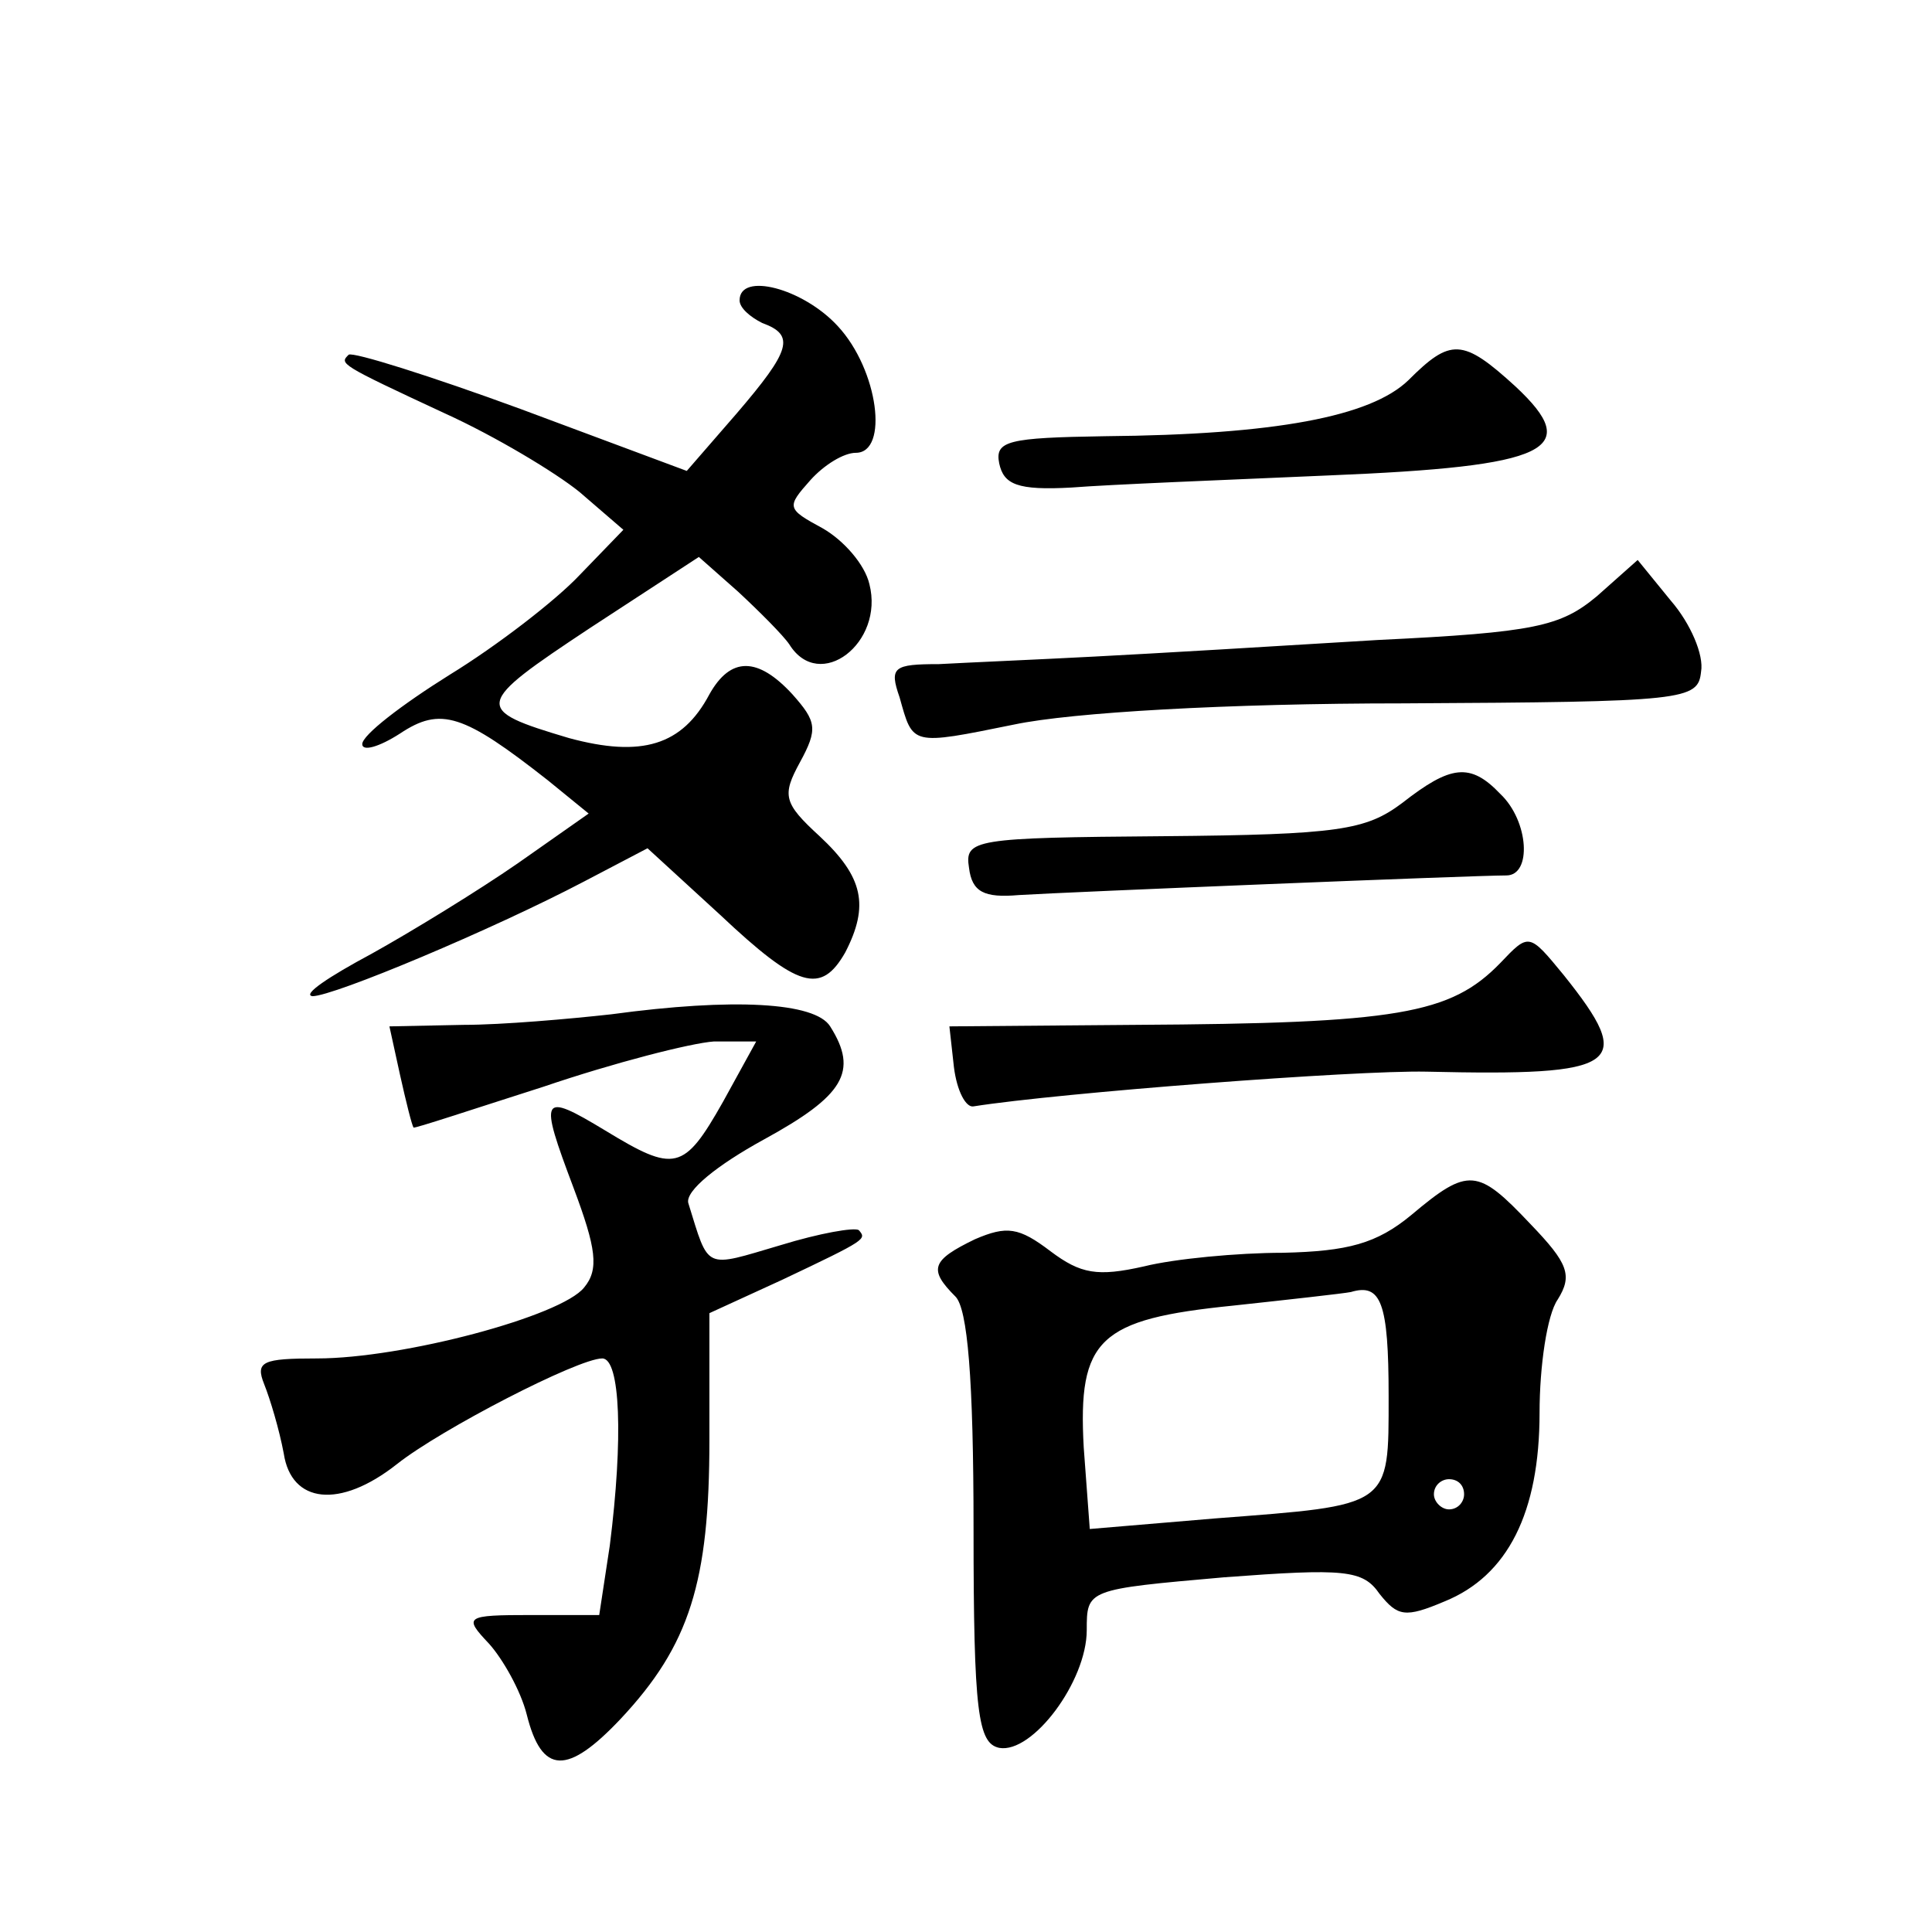<?xml version="1.0" standalone="no"?>
<!DOCTYPE svg PUBLIC "-//W3C//DTD SVG 20010904//EN"
 "http://www.w3.org/TR/2001/REC-SVG-20010904/DTD/svg10.dtd">
<svg version="1.0" xmlns="http://www.w3.org/2000/svg"
 width="128pt" height="128pt" viewBox="0 0 128 128"
 preserveAspectRatio="xMidYMid meet">
<g transform="translate(0,128) scale(0.1,-0.1)"
fill="#0" stroke="none">
<path d="M490 1081 c0 -5 7 -11 15 -15 22 -8 19 -18 -17 -60 l-33 -38 -110 41 c-60
22 -111 38 -114 36 -6 -6 -7 -6 64 -39 33 -15 73 -39 89 -52 l29 -25 -29 -30 c-16
-17 -55 -47 -86 -66 -32 -20 -58 -40 -58 -46 0 -5 11 -2 25 7 27 18 42 13 98 -31
l27 -22 -47 -33 c-26 -18 -70 -45 -97 -60 -28 -15 -46 -27 -39 -28 14 0 119 44
180 76 l42 22 48 -44 c52 -49 67 -53 83 -25 16 31 12 50 -17 77 -24 22 -25 27 -13
49 12 22 11 27 -5 45 -23 25 -41 25 -55 0 -18 -34 -45 -42 -93 -29 -64 19 -63 22
14 73 l72 47 26 -23 c14 -13 30 -29 34 -35 20 -32 63 1 53 40 -3 13 -17 29 -31
37 -24 13 -24 14 -8 32 9 10 22 18 30 18 22 0 15 55 -12 84 -23 25 -65 36 -65 17z
M933 1028 c-25 -24 -88 -36 -201 -37 -64 -1 -73 -3 -70 -18 3 -14 12 -18 48 -16
25 2 101 5 170 8 147 6 169 17 124 59 -35 32 -43 32 -71 4z M1058 885 c-24 -20
-41 -24 -145 -29 -65 -4 -149 -9 -188 -11 -38 -2 -85 -4 -103 -5 -30 0 -33 -2 -26
-22 9 -32 7 -32 76 -18 38 8 141 14 258 14 187 1 195 2 197 21 2 11 -7 32 -20 47
l-22 27 -27 -24z M929 748 c-24 -18 -42 -21 -158 -22 -126 -1 -132 -2 -129 -21
2 -16 10 -20 33 -18 32 2 301 13 323 13 17 0 15 36 -4 54 -20 21 -33 19 -65 -6z
M994 642 c-33 -34 -68 -40 -242 -41 l-123 -1 3 -27 c2 -16 8 -27 13 -26 57 9 253
24 300 23 129 -3 139 4 91 64 -23 28 -23 28 -42 8z M405 608 c-27 -3 -72 -7 -98
-7 l-49 -1 7 -32 c4 -18 8 -34 9 -35 0 -1 39 12 86 27 47 16 98 29 113 30 l28 0
-22 -40 c-26 -46 -32 -47 -78 -19 -43 26 -44 23 -21 -38 15 -40 17 -54 7 -66 -15
-19 -120 -47 -177 -47 -36 0 -41 -2 -35 -17 4 -10 10 -30 13 -46 5 -33 37 -37 75
-7 29 23 120 70 136 70 12 0 14 -53 5 -124 l-7 -46 -45 0 c-44 0 -45 -1 -28 -19
9 -10 21 -31 25 -47 10 -40 27 -40 62 -3 46 49 59 91 59 185 l0 84 48 22 c57 27
56 27 51 33 -3 2 -26 -2 -52 -10 -51 -15 -47 -17 -61 28 -2 8 19 25 50 42 53 29
63 45 44 75 -10 16 -64 19 -145 8z M935 475 c-23 -19 -42 -24 -85 -25 -30 0 -72
-4 -92 -9 -31 -7 -42 -5 -62 10 -21 16 -29 17 -50 8 -29 -14 -31 -20 -13 -38 8
-8 12 -54 12 -154 0 -122 3 -142 17 -145 22 -4 58 44 58 78 0 27 0 27 91 35 80
6 92 5 103 -11 12 -15 17 -16 43 -5 42 17 63 59 63 125 0 31 5 65 12 75 10 16 7
24 -18 50 -35 37 -41 38 -79 6z m-15 -120 c0 -74 2 -72 -115 -81 l-83 -7 -4 54
c-4 72 10 85 99 94 37 4 73 8 78 9 20 6 25 -7 25 -69z m50 -65 c0 -5 -4 -10 -10
-10 -5 0 -10 5 -10 10 0 6 5 10 10 10 6 0 10 -4 10 -10z"/>
</g>
</svg>
